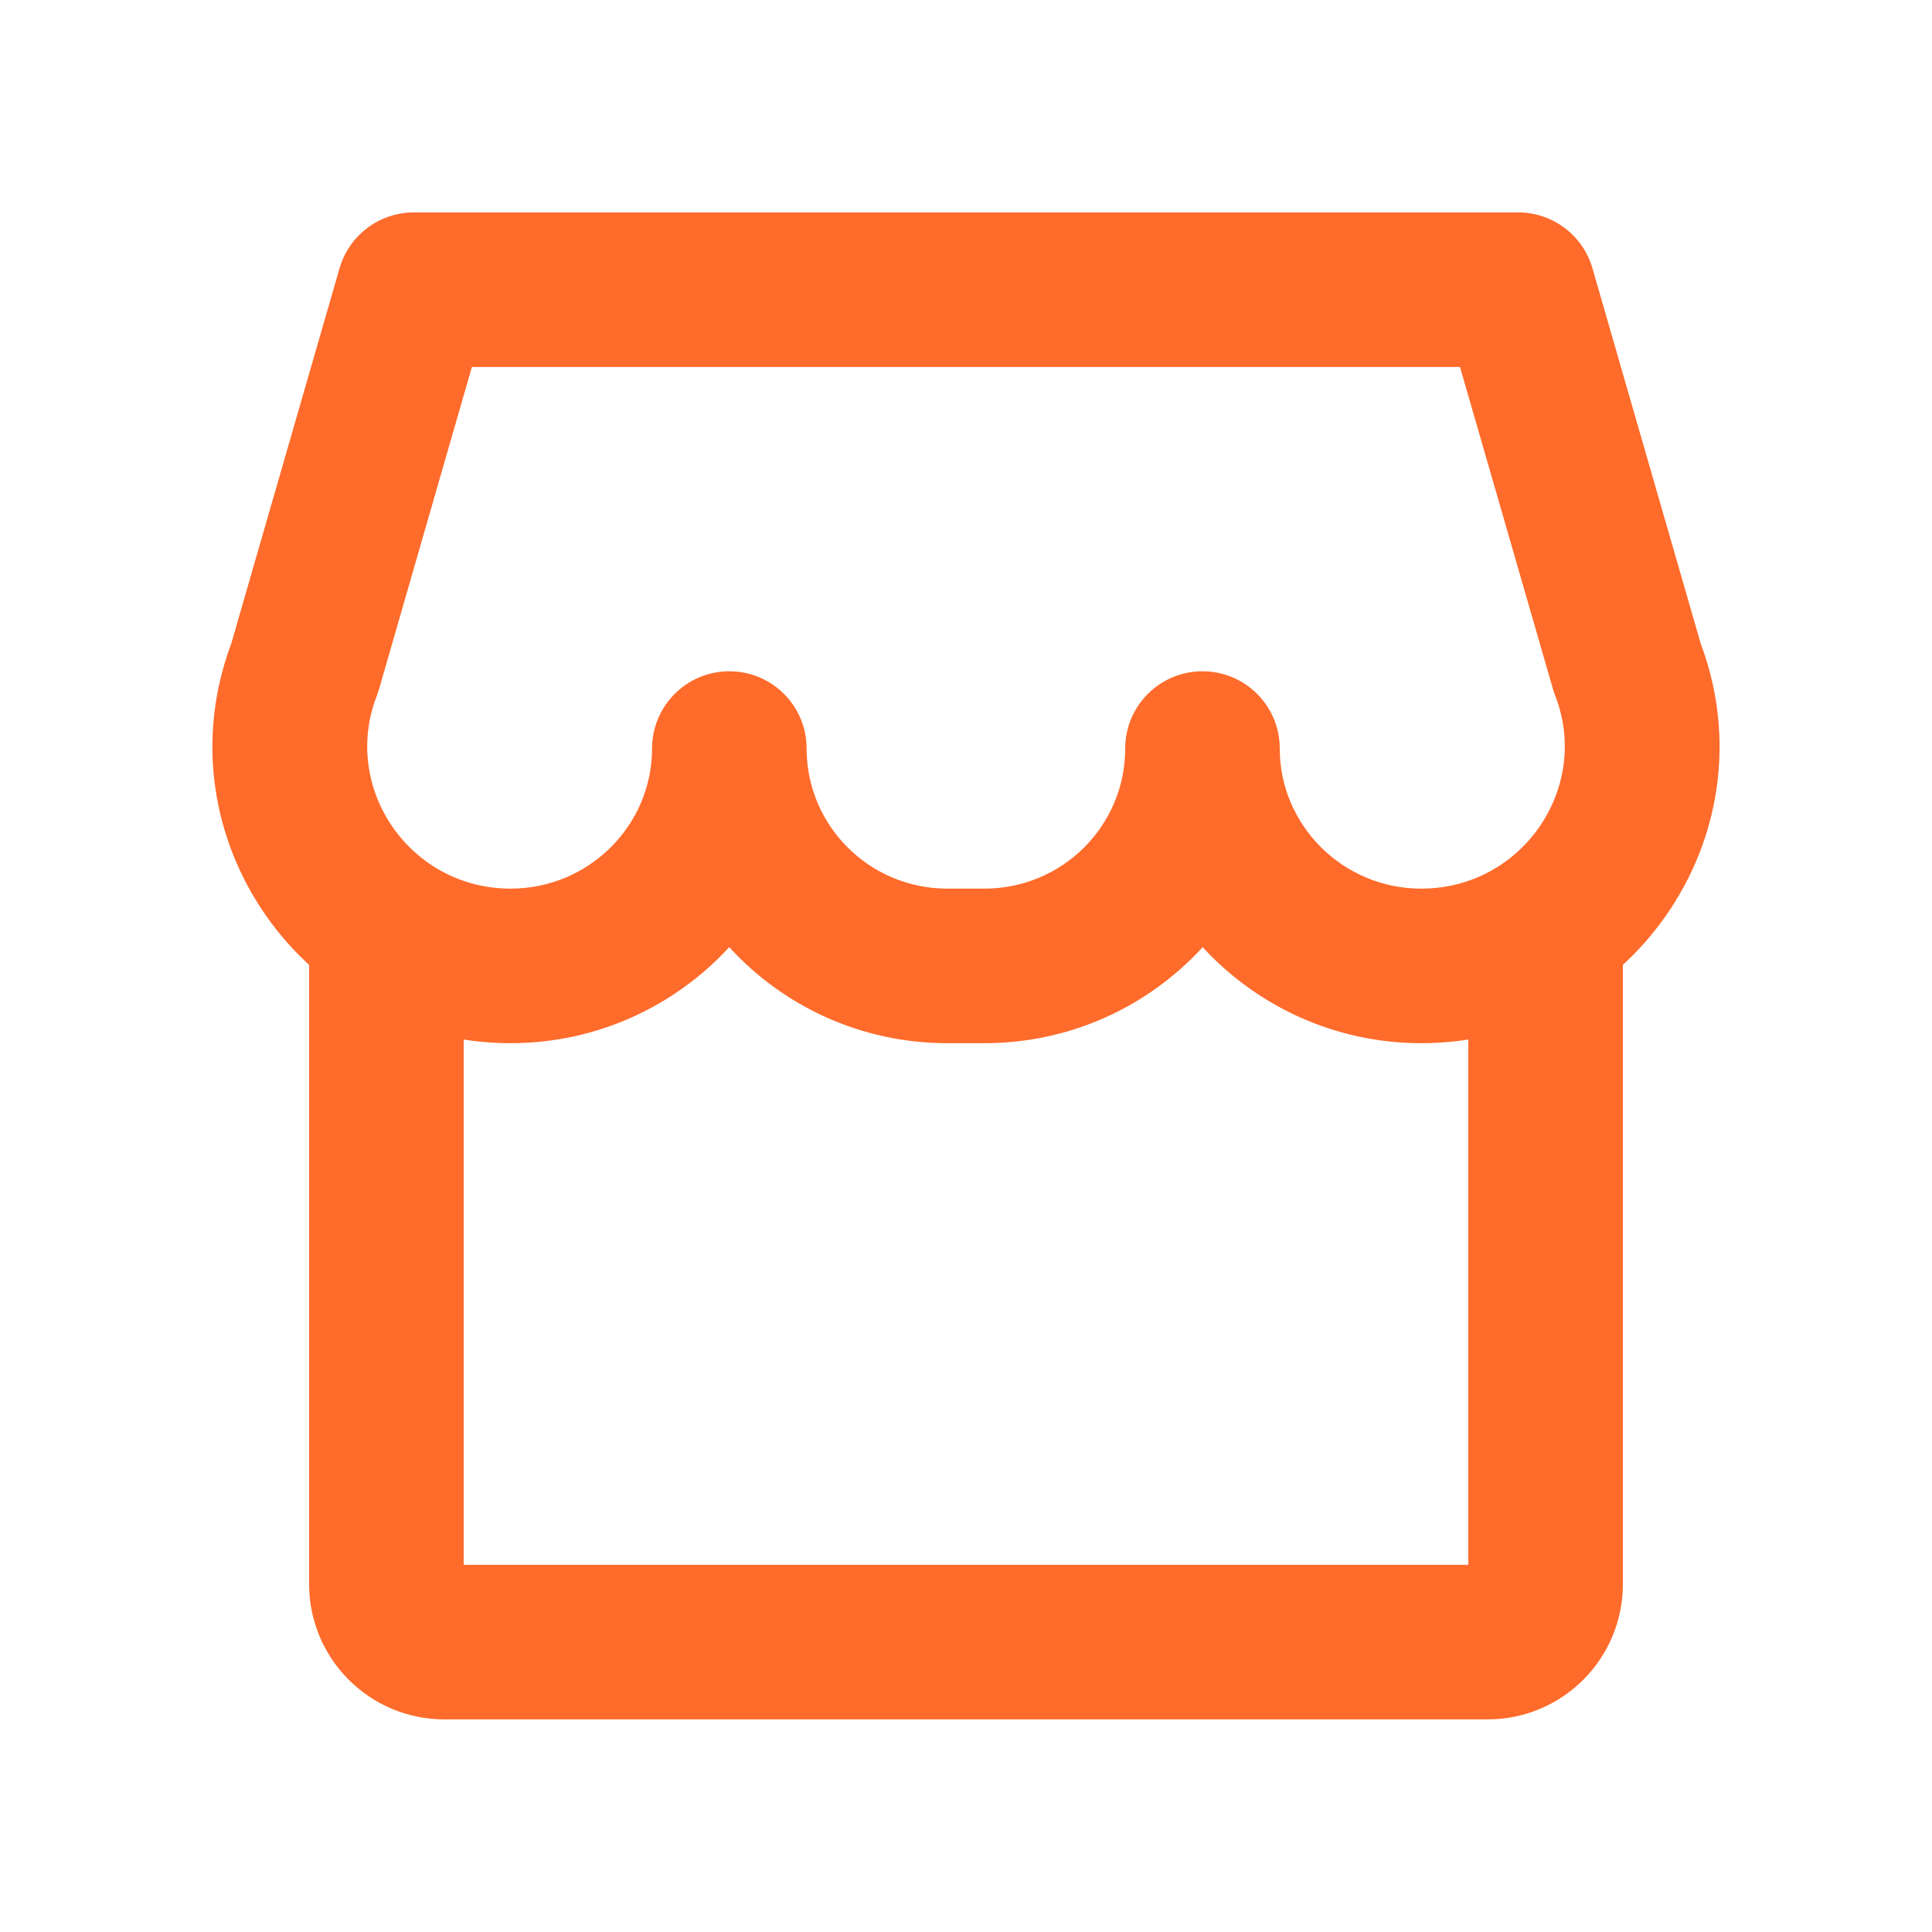 <svg width="20" height="20" viewBox="0 0 20 20" fill="none" xmlns="http://www.w3.org/2000/svg">
<path fill-rule="evenodd" clip-rule="evenodd" d="M4 9.199C4.442 9.199 4.8 9.557 4.8 9.999V16.199H15.2V9.999C15.2 9.557 15.558 9.199 16 9.199C16.442 9.199 16.8 9.557 16.8 9.999V16.399C16.8 17.172 16.173 17.799 15.4 17.799H4.6C3.827 17.799 3.2 17.172 3.2 16.399V9.999C3.2 9.557 3.558 9.199 4 9.199Z" fill="#FF6B2B"/>
<path fill-rule="evenodd" clip-rule="evenodd" d="M3.515 2.777C3.614 2.435 3.927 2.199 4.284 2.199H15.716C16.073 2.199 16.386 2.435 16.485 2.777L17.605 6.66C18.357 8.669 16.851 10.799 14.713 10.799C13.82 10.799 13.011 10.416 12.45 9.805C11.89 10.416 11.085 10.799 10.191 10.799H9.807C8.913 10.799 8.108 10.416 7.549 9.805C6.987 10.416 6.179 10.799 5.286 10.799C3.148 10.799 1.644 8.67 2.394 6.662L3.515 2.777ZM8.35 7.749C8.35 8.548 9 9.199 9.807 9.199H10.191C10.998 9.199 11.648 8.548 11.648 7.749C11.648 7.307 12.006 6.949 12.448 6.949C12.89 6.949 13.248 7.307 13.248 7.749C13.248 8.544 13.902 9.199 14.713 9.199C15.758 9.199 16.469 8.156 16.1 7.203C16.091 7.181 16.084 7.158 16.077 7.136L15.114 3.799H4.885L3.923 7.137C3.916 7.16 3.908 7.182 3.9 7.204C3.531 8.157 4.241 9.199 5.286 9.199C6.096 9.199 6.75 8.544 6.75 7.749C6.75 7.307 7.108 6.949 7.55 6.949C7.992 6.949 8.35 7.307 8.35 7.749Z" fill="#FF6B2B"/>
</svg>
